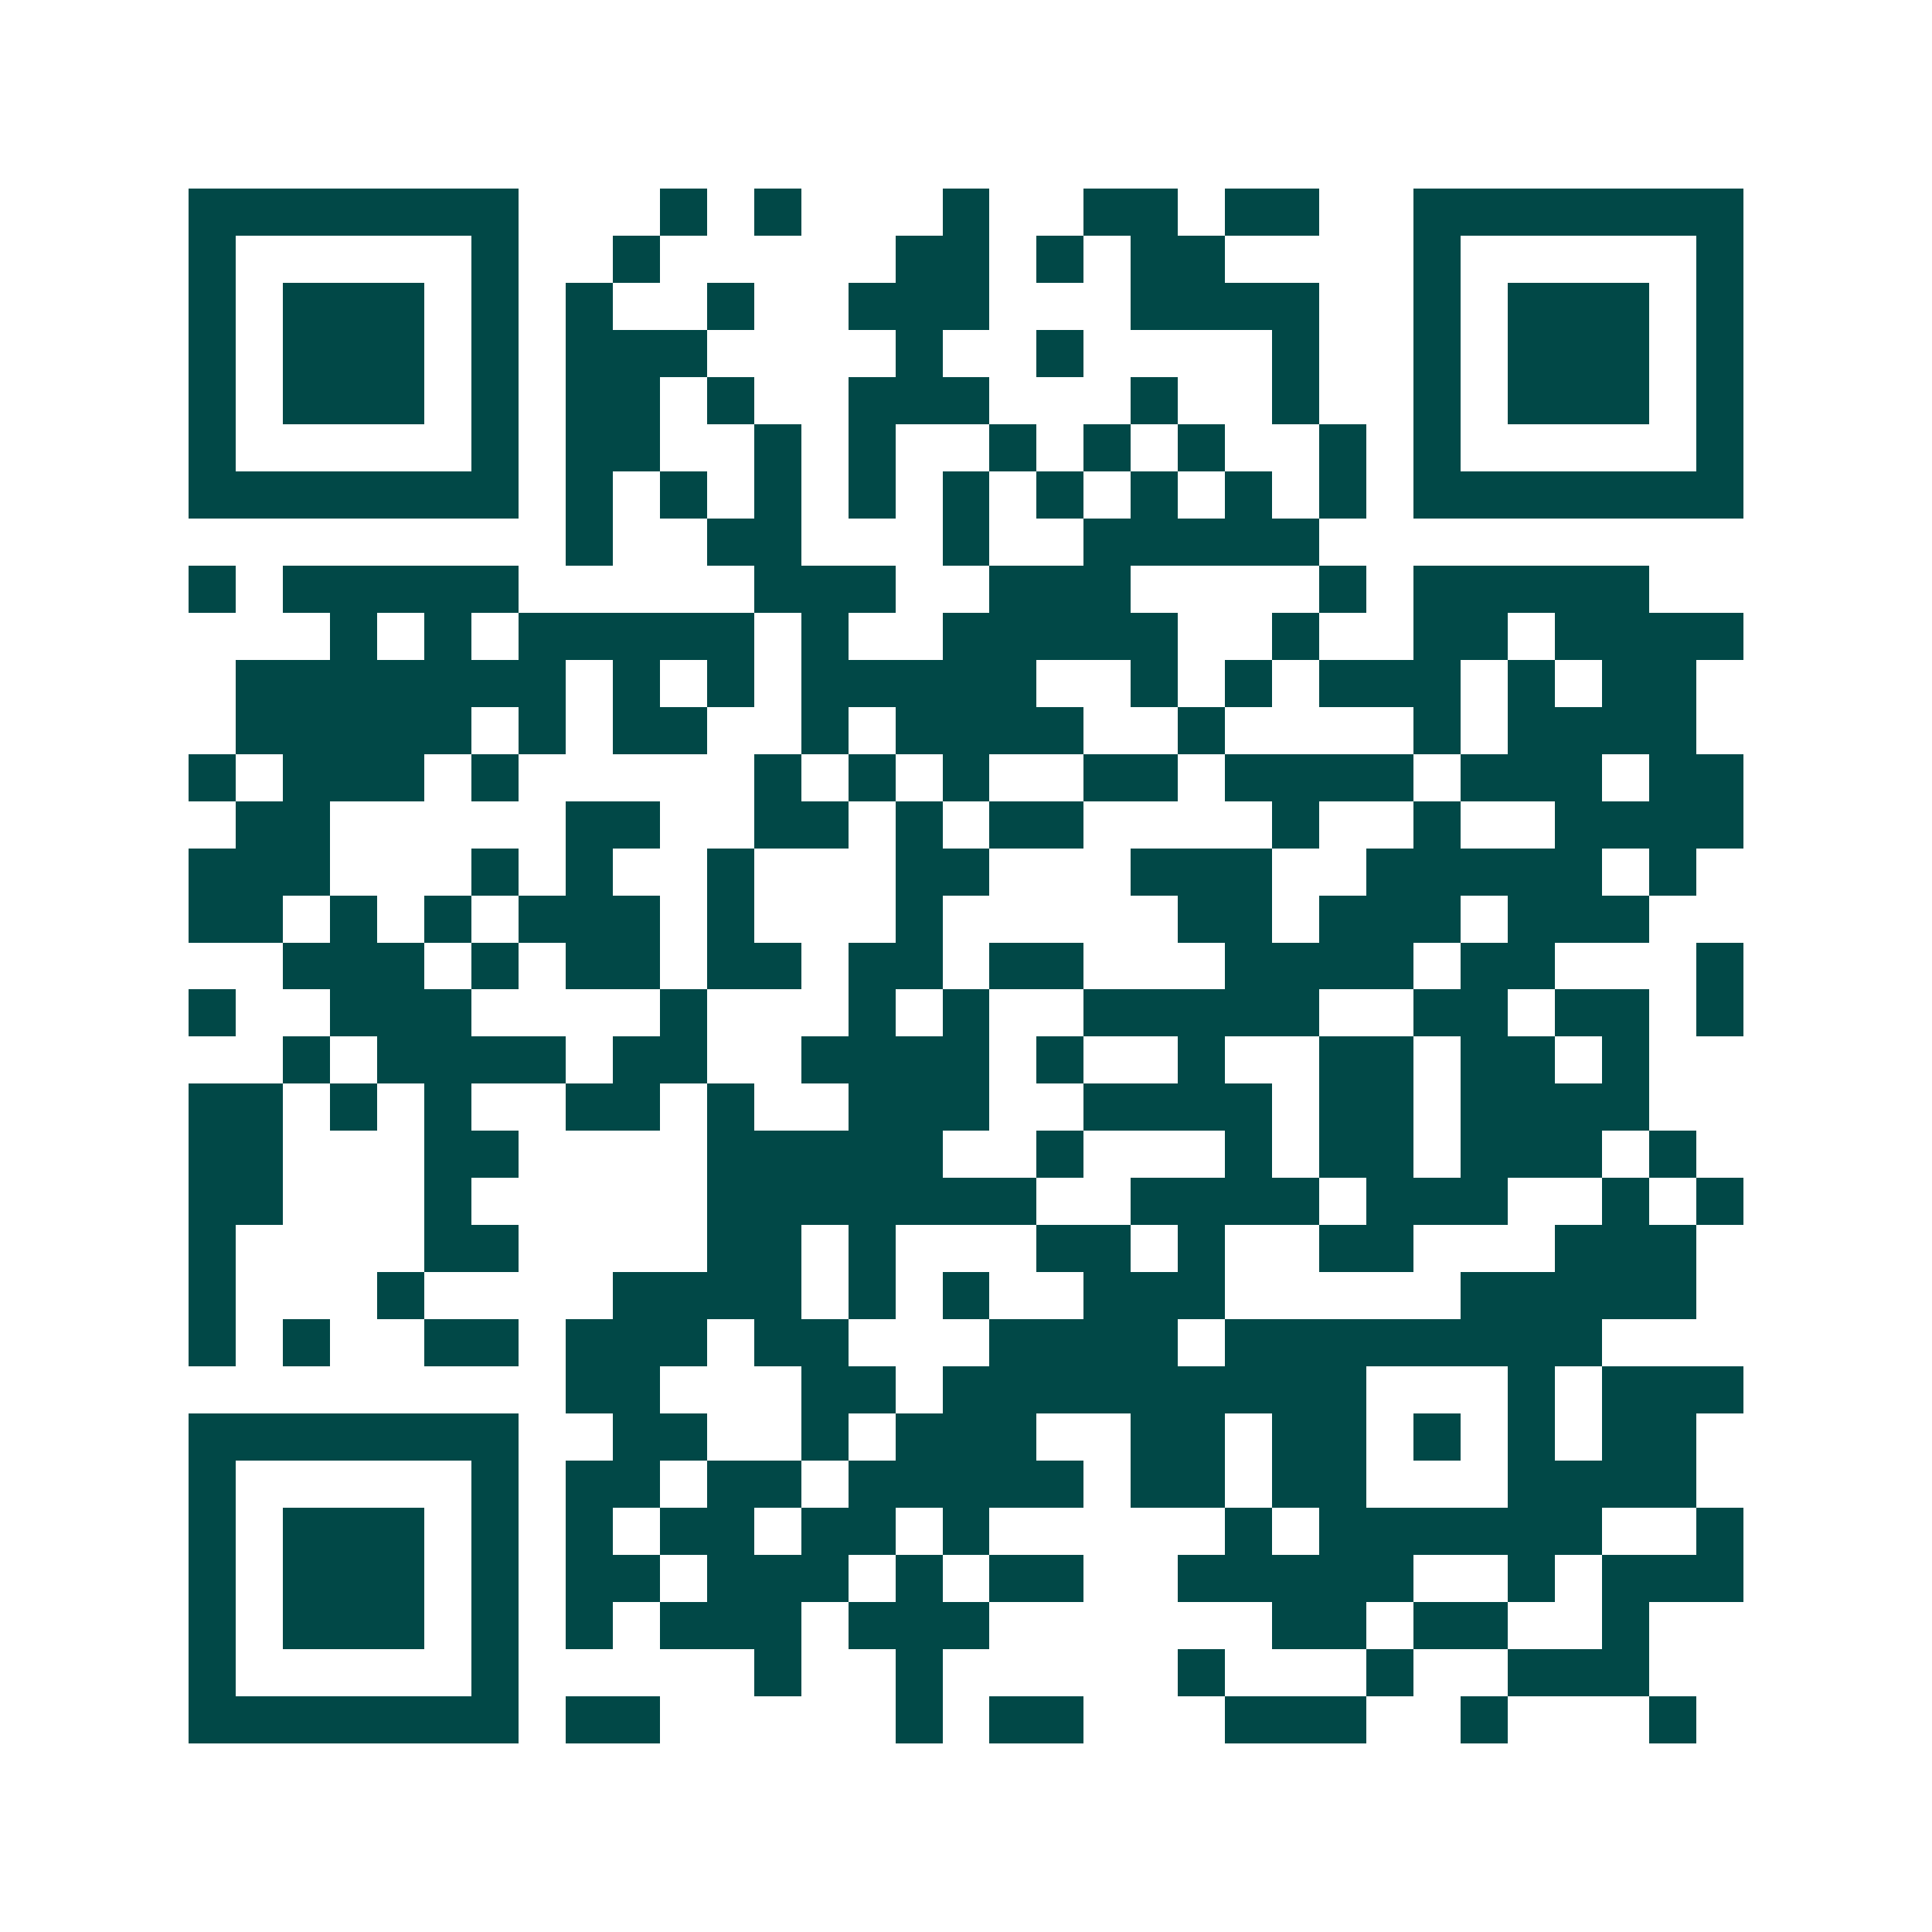 <svg xmlns="http://www.w3.org/2000/svg" width="200" height="200" viewBox="0 0 41 41" shape-rendering="crispEdges"><path fill="#ffffff" d="M0 0h41v41H0z"/><path stroke="#014847" d="M4 4.5h7m3 0h1m1 0h1m3 0h1m2 0h2m1 0h2m2 0h7M4 5.5h1m5 0h1m2 0h1m5 0h2m1 0h1m1 0h2m4 0h1m5 0h1M4 6.5h1m1 0h3m1 0h1m1 0h1m2 0h1m2 0h3m3 0h4m2 0h1m1 0h3m1 0h1M4 7.5h1m1 0h3m1 0h1m1 0h3m4 0h1m2 0h1m4 0h1m2 0h1m1 0h3m1 0h1M4 8.5h1m1 0h3m1 0h1m1 0h2m1 0h1m2 0h3m3 0h1m2 0h1m2 0h1m1 0h3m1 0h1M4 9.5h1m5 0h1m1 0h2m2 0h1m1 0h1m2 0h1m1 0h1m1 0h1m2 0h1m1 0h1m5 0h1M4 10.5h7m1 0h1m1 0h1m1 0h1m1 0h1m1 0h1m1 0h1m1 0h1m1 0h1m1 0h1m1 0h7M12 11.5h1m2 0h2m3 0h1m2 0h5M4 12.5h1m1 0h5m5 0h3m2 0h3m4 0h1m1 0h5M7 13.5h1m1 0h1m1 0h5m1 0h1m2 0h5m2 0h1m2 0h2m1 0h4M5 14.5h7m1 0h1m1 0h1m1 0h5m2 0h1m1 0h1m1 0h3m1 0h1m1 0h2M5 15.5h5m1 0h1m1 0h2m2 0h1m1 0h4m2 0h1m4 0h1m1 0h4M4 16.5h1m1 0h3m1 0h1m5 0h1m1 0h1m1 0h1m2 0h2m1 0h4m1 0h3m1 0h2M5 17.5h2m5 0h2m2 0h2m1 0h1m1 0h2m4 0h1m2 0h1m2 0h4M4 18.5h3m3 0h1m1 0h1m2 0h1m3 0h2m3 0h3m2 0h5m1 0h1M4 19.5h2m1 0h1m1 0h1m1 0h3m1 0h1m3 0h1m5 0h2m1 0h3m1 0h3M6 20.5h3m1 0h1m1 0h2m1 0h2m1 0h2m1 0h2m3 0h4m1 0h2m3 0h1M4 21.5h1m2 0h3m4 0h1m3 0h1m1 0h1m2 0h5m2 0h2m1 0h2m1 0h1M6 22.5h1m1 0h4m1 0h2m2 0h4m1 0h1m2 0h1m2 0h2m1 0h2m1 0h1M4 23.5h2m1 0h1m1 0h1m2 0h2m1 0h1m2 0h3m2 0h4m1 0h2m1 0h4M4 24.5h2m3 0h2m4 0h5m2 0h1m3 0h1m1 0h2m1 0h3m1 0h1M4 25.5h2m3 0h1m5 0h7m2 0h4m1 0h3m2 0h1m1 0h1M4 26.5h1m4 0h2m4 0h2m1 0h1m3 0h2m1 0h1m2 0h2m3 0h3M4 27.5h1m3 0h1m4 0h4m1 0h1m1 0h1m2 0h3m5 0h5M4 28.5h1m1 0h1m2 0h2m1 0h3m1 0h2m3 0h4m1 0h8M12 29.5h2m3 0h2m1 0h9m3 0h1m1 0h3M4 30.5h7m2 0h2m2 0h1m1 0h3m2 0h2m1 0h2m1 0h1m1 0h1m1 0h2M4 31.5h1m5 0h1m1 0h2m1 0h2m1 0h5m1 0h2m1 0h2m3 0h4M4 32.5h1m1 0h3m1 0h1m1 0h1m1 0h2m1 0h2m1 0h1m5 0h1m1 0h6m2 0h1M4 33.5h1m1 0h3m1 0h1m1 0h2m1 0h3m1 0h1m1 0h2m2 0h5m2 0h1m1 0h3M4 34.5h1m1 0h3m1 0h1m1 0h1m1 0h3m1 0h3m6 0h2m1 0h2m2 0h1M4 35.5h1m5 0h1m5 0h1m2 0h1m5 0h1m3 0h1m2 0h3M4 36.5h7m1 0h2m5 0h1m1 0h2m3 0h3m2 0h1m3 0h1"/></svg>
